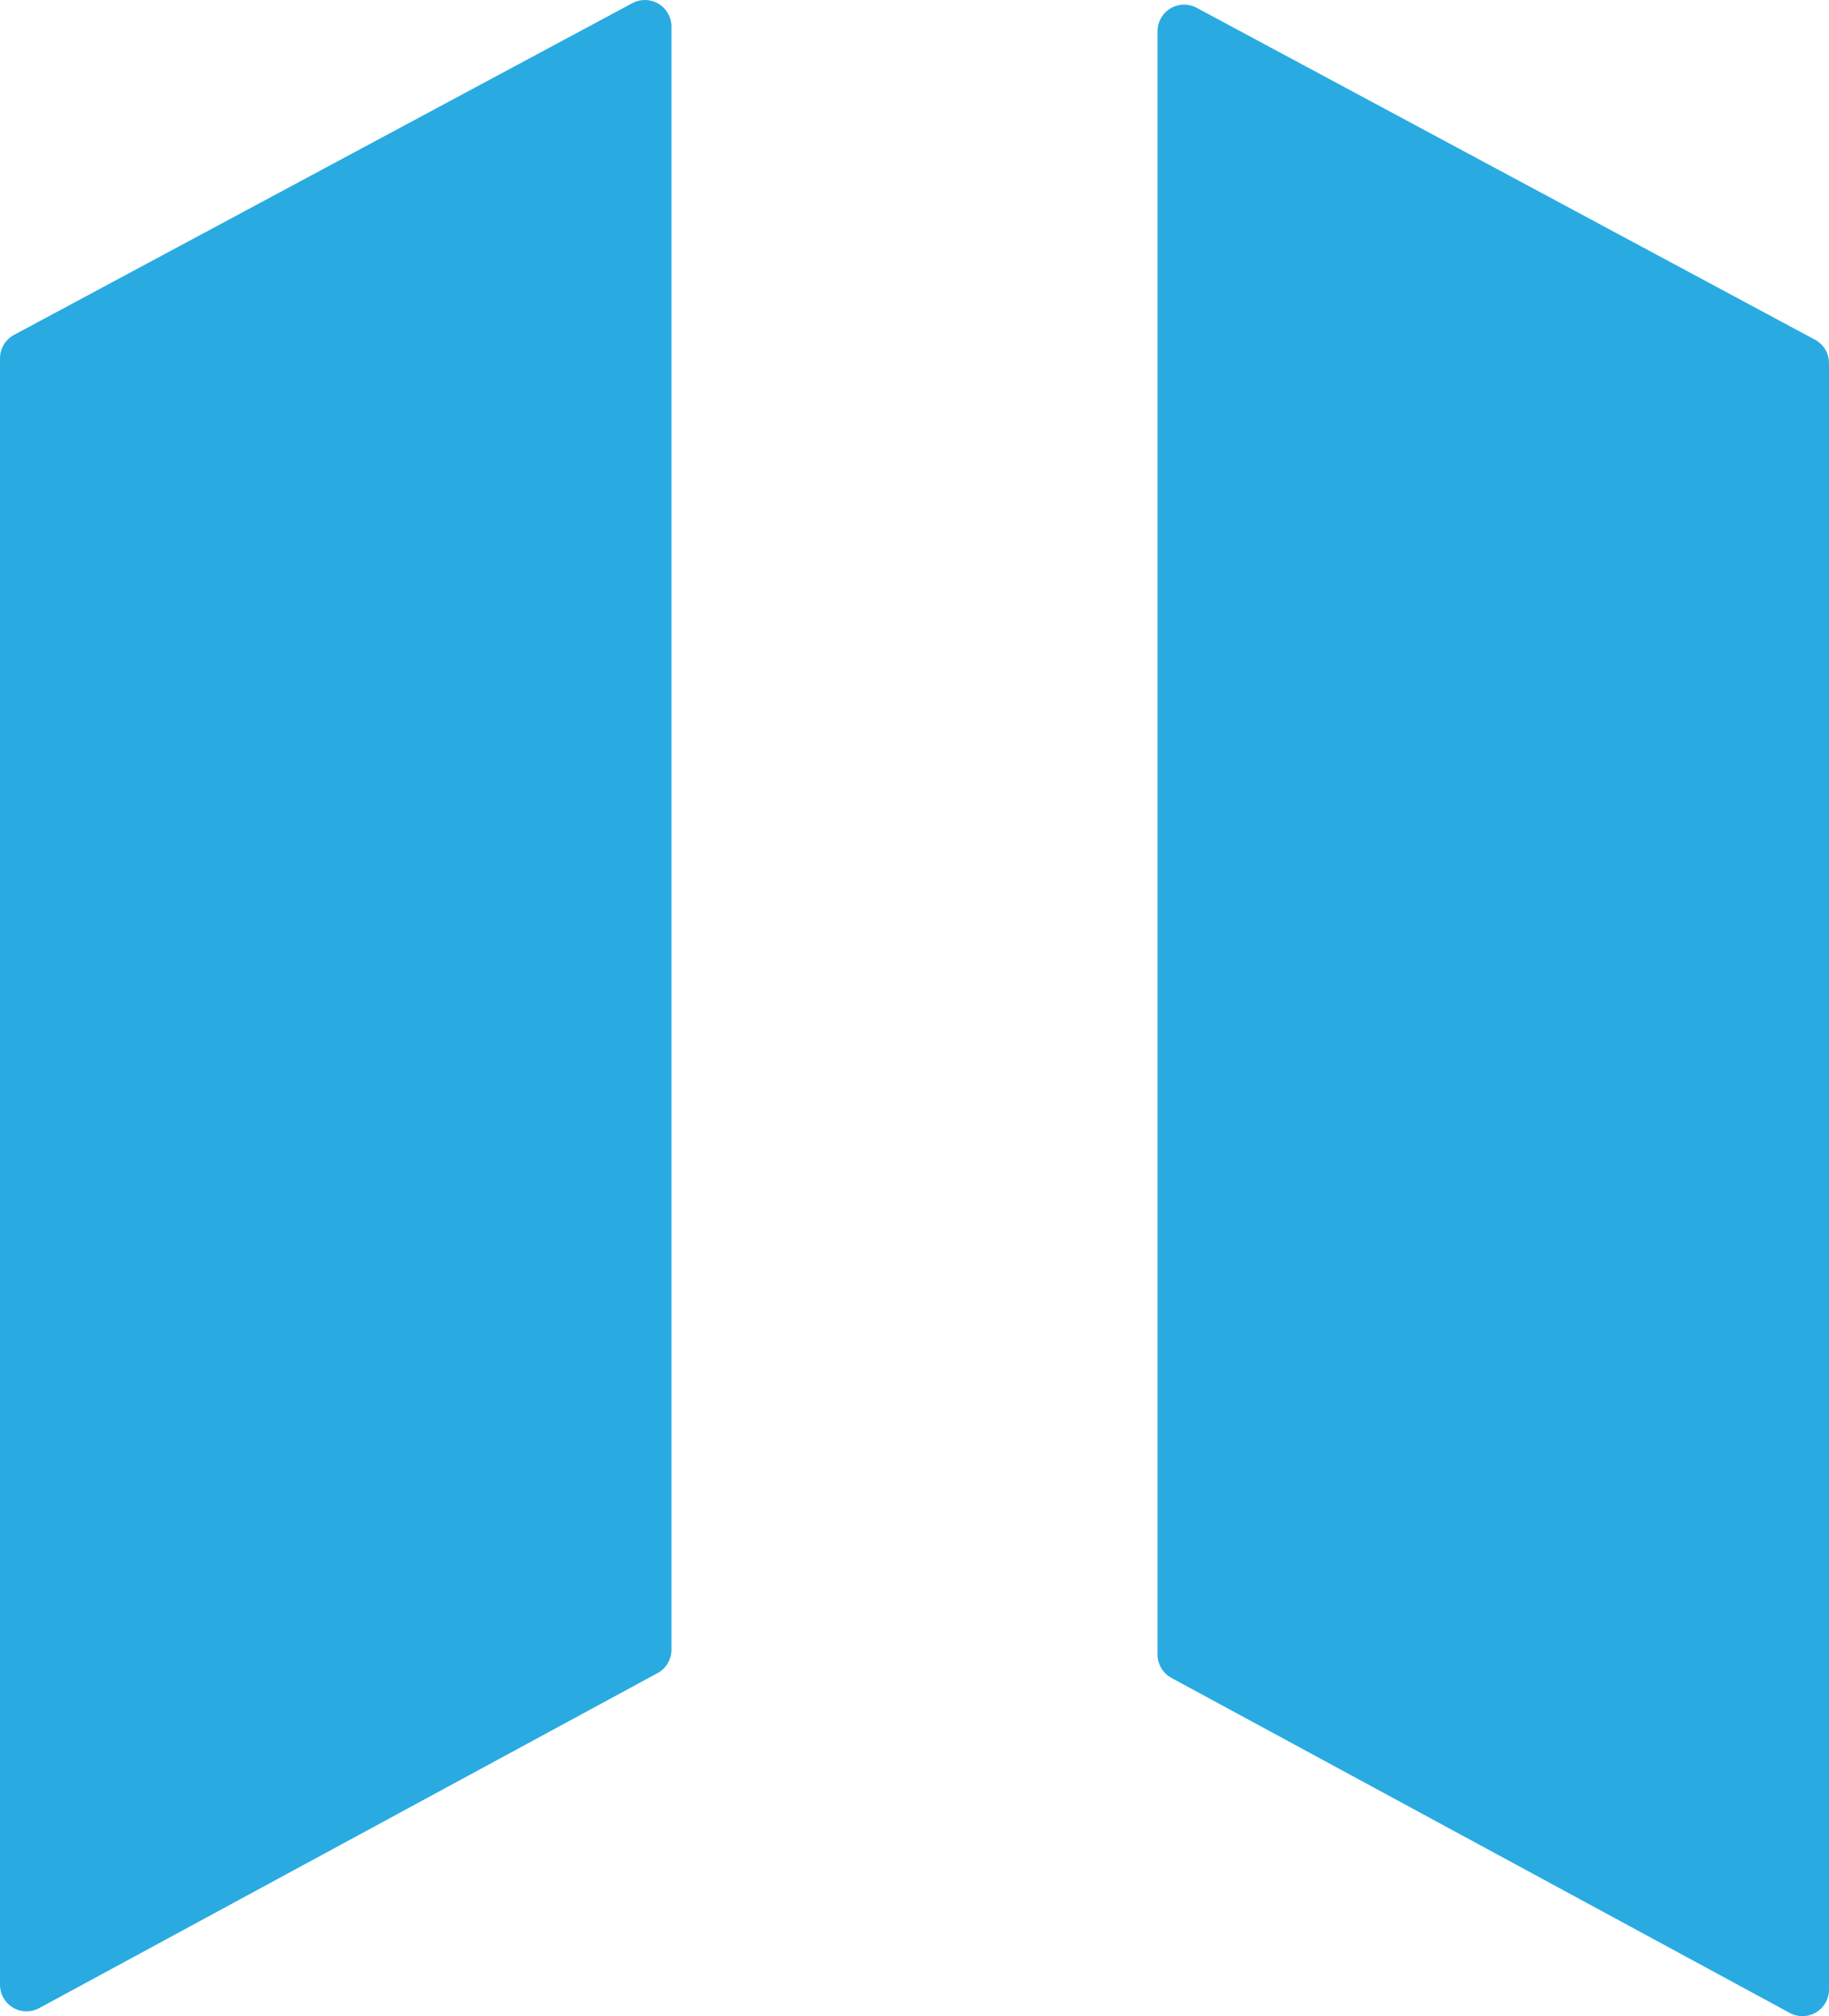 <?xml version="1.0" encoding="UTF-8" standalone="no"?>
<svg
   viewBox="0 0 106.48 117.35"
   version="1.1"
   id="svg86"
   sodipodi:docname="logo.svg"
   width="106.48"
   height="117.35"
   xmlns:inkscape="http://www.inkscape.org/namespaces/inkscape"
   xmlns:sodipodi="http://sodipodi.sourceforge.net/DTD/sodipodi-0.dtd"
   xmlns="http://www.w3.org/2000/svg"
   xmlns:svg="http://www.w3.org/2000/svg">
  <sodipodi:namedview
     id="namedview88"
     pagecolor="#505050"
     bordercolor="#eeeeee"
     borderopacity="1"
     inkscape:showpageshadow="0"
     inkscape:pageopacity="0"
     inkscape:pagecheckerboard="0"
     inkscape:deskcolor="#505050"
     showgrid="false" />
  <defs
     id="defs4">
    <style
       id="style2">
      .cls-1,
      .cls-2 {
        fill: #41474c;
      }
      
      .cls-2 {
        stroke: #41474c;
        stroke-miterlimit: 10;
        stroke-width: 1.63px;
      }
      
      .cls-3 {
        fill: #29abe2;
        stroke: #29abe2;
        stroke-linejoin: round;
        stroke-width: 3.09px;
      }
    </style>
  </defs>
  <polygon
     class="cls-3"
     points="40.16,1.55 40.16,96.03 4.16,115.53 4.16,20.86 "
     id="polygon80"
     transform="translate(-2.615,-0.005)" />
  <polygon
     class="cls-3"
     points="71.55,1.82 71.55,96.31 107.55,115.81 107.55,21.14 "
     id="polygon82"
     transform="translate(-2.615,-0.005)" />
</svg>
